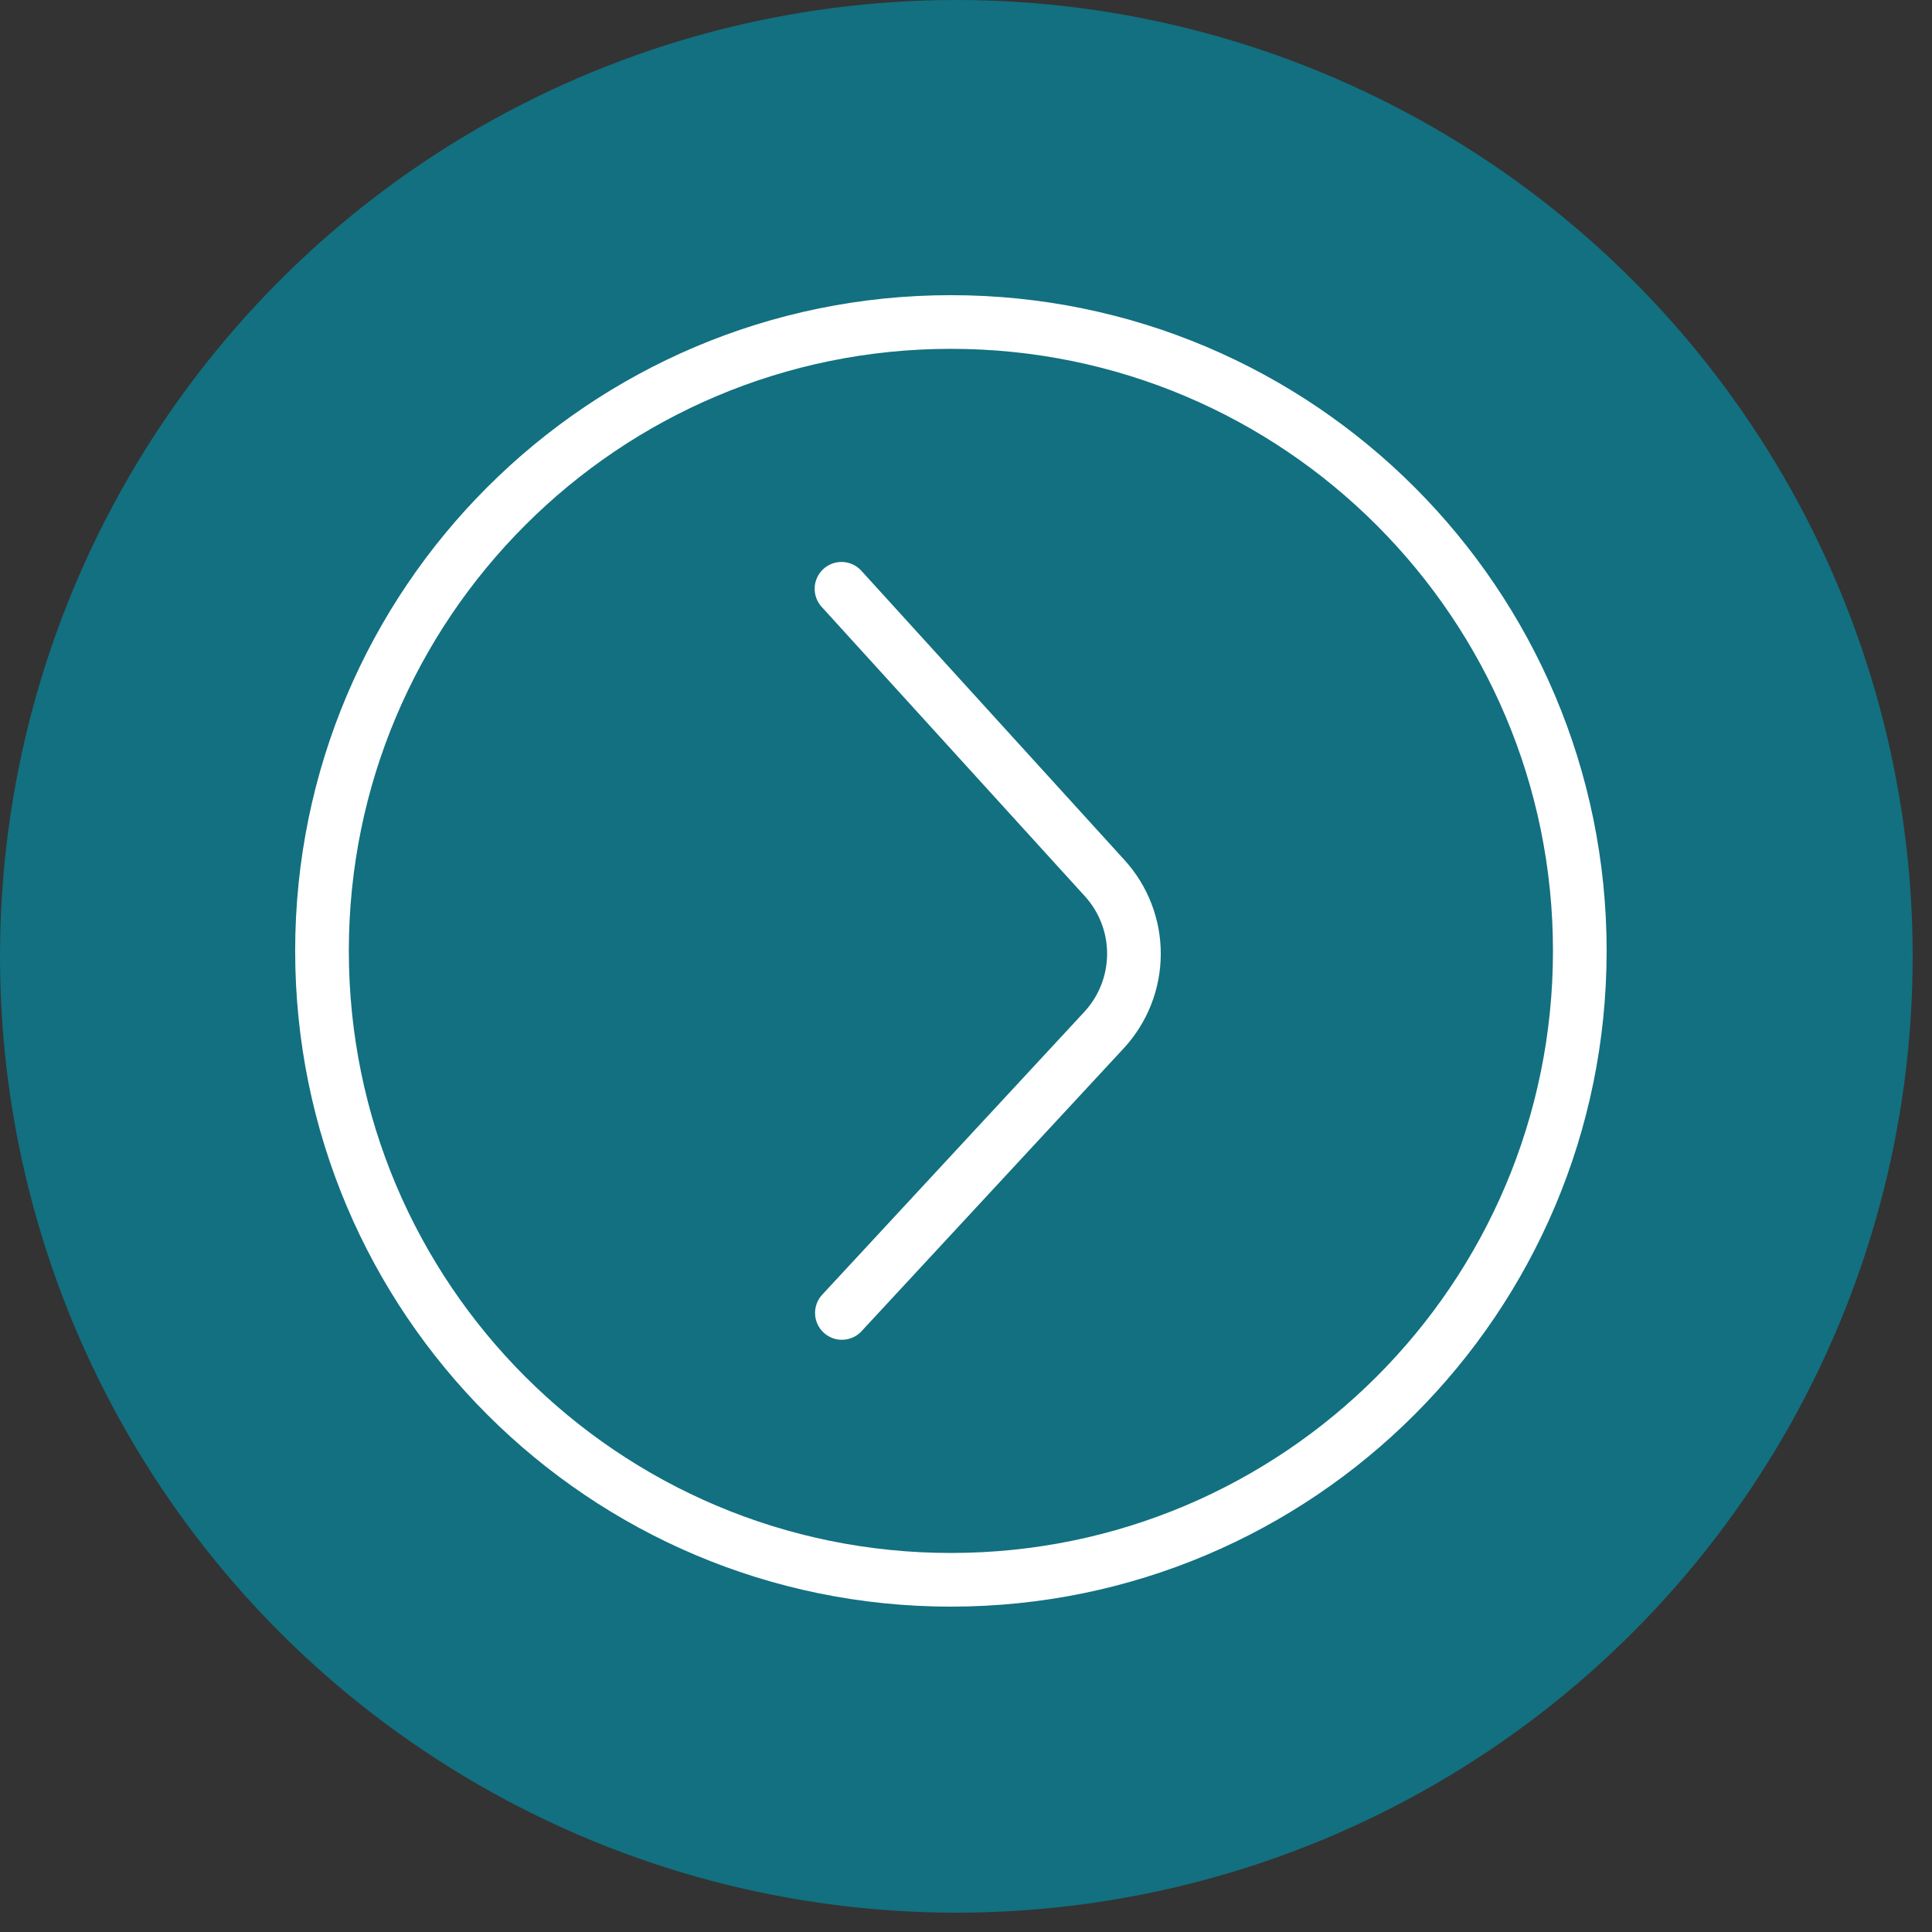 <svg width="54" height="54" viewBox="0 0 54 54" fill="none" xmlns="http://www.w3.org/2000/svg">
<rect x="0" y="0" width="54" height="54" fill="#333333" stroke="none"/>
<circle cx="26.73" cy="26.73" r="26.73" fill="#127080"/>
<path d="M26.578 44.156C36.286 44.156 44.156 36.286 44.156 26.578C44.156 16.87 36.286 9 26.578 9C16.87 9 9 16.87 9 26.578C9 36.286 16.87 44.156 26.578 44.156Z" stroke="white" stroke-width="1.5" stroke-linecap="round" stroke-linejoin="round"/>
<path d="M23.531 36.697L30.858 28.791C31.392 28.214 31.69 27.458 31.694 26.671C31.698 25.885 31.406 25.126 30.877 24.545L23.52 16.457" stroke="white" stroke-width="1.5" stroke-linecap="round" stroke-linejoin="round"/>
</svg>
